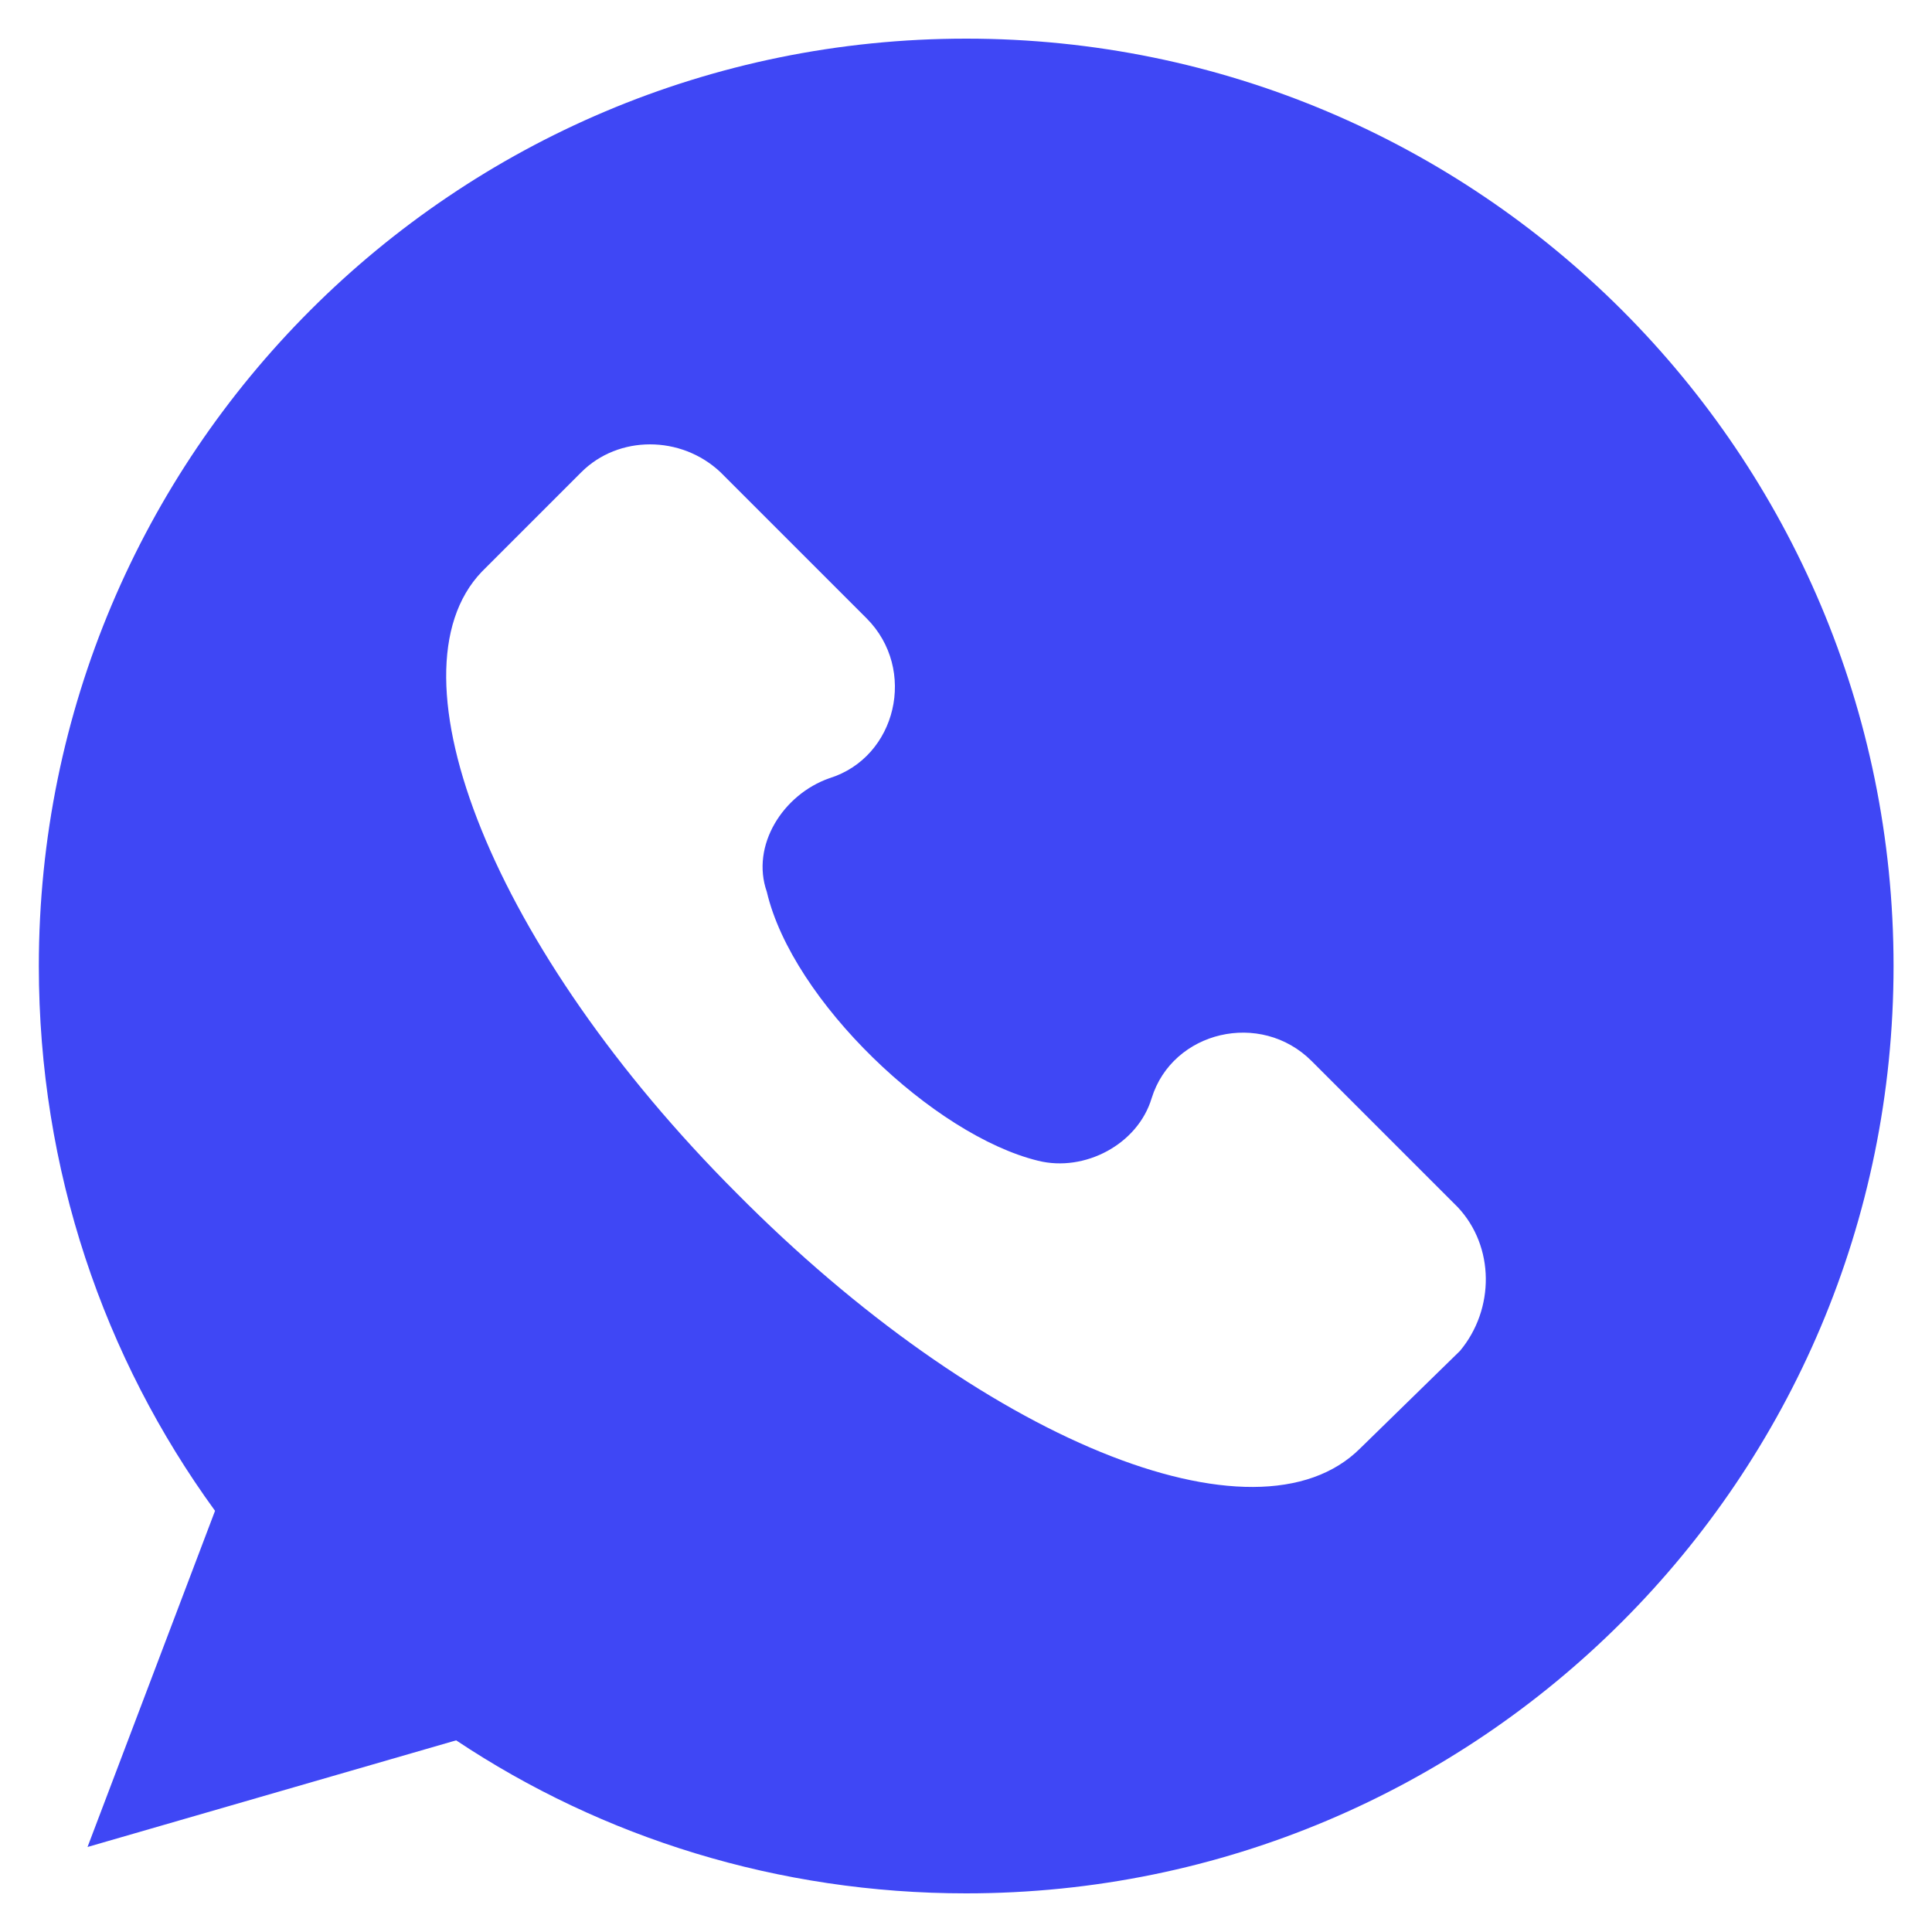 <svg width="20" height="20" viewBox="0 0 20 20" fill="none" xmlns="http://www.w3.org/2000/svg">
<path d="M10.002 0.4C4.698 0.4 0.402 4.696 0.402 10C0.402 12.112 1.074 14.056 2.226 15.64L0.906 19.12L4.722 18.016C6.234 19.024 8.058 19.6 10.002 19.6C15.306 19.6 19.602 15.304 19.602 10C19.602 4.696 15.306 0.4 10.002 0.4ZM15.114 13.984L14.082 14.992C13.002 16.072 10.146 14.896 7.626 12.352C5.106 9.832 3.978 6.976 4.986 5.92L6.018 4.888C6.402 4.504 7.05 4.504 7.458 4.888L8.97 6.4C9.498 6.928 9.282 7.84 8.586 8.056C8.106 8.224 7.77 8.752 7.938 9.232C8.202 10.36 9.666 11.752 10.746 12.016C11.226 12.136 11.778 11.848 11.922 11.368C12.138 10.672 13.05 10.456 13.578 10.984L15.09 12.496C15.474 12.904 15.474 13.552 15.114 13.984Z" fill="#3F47F5"/>
</svg>

